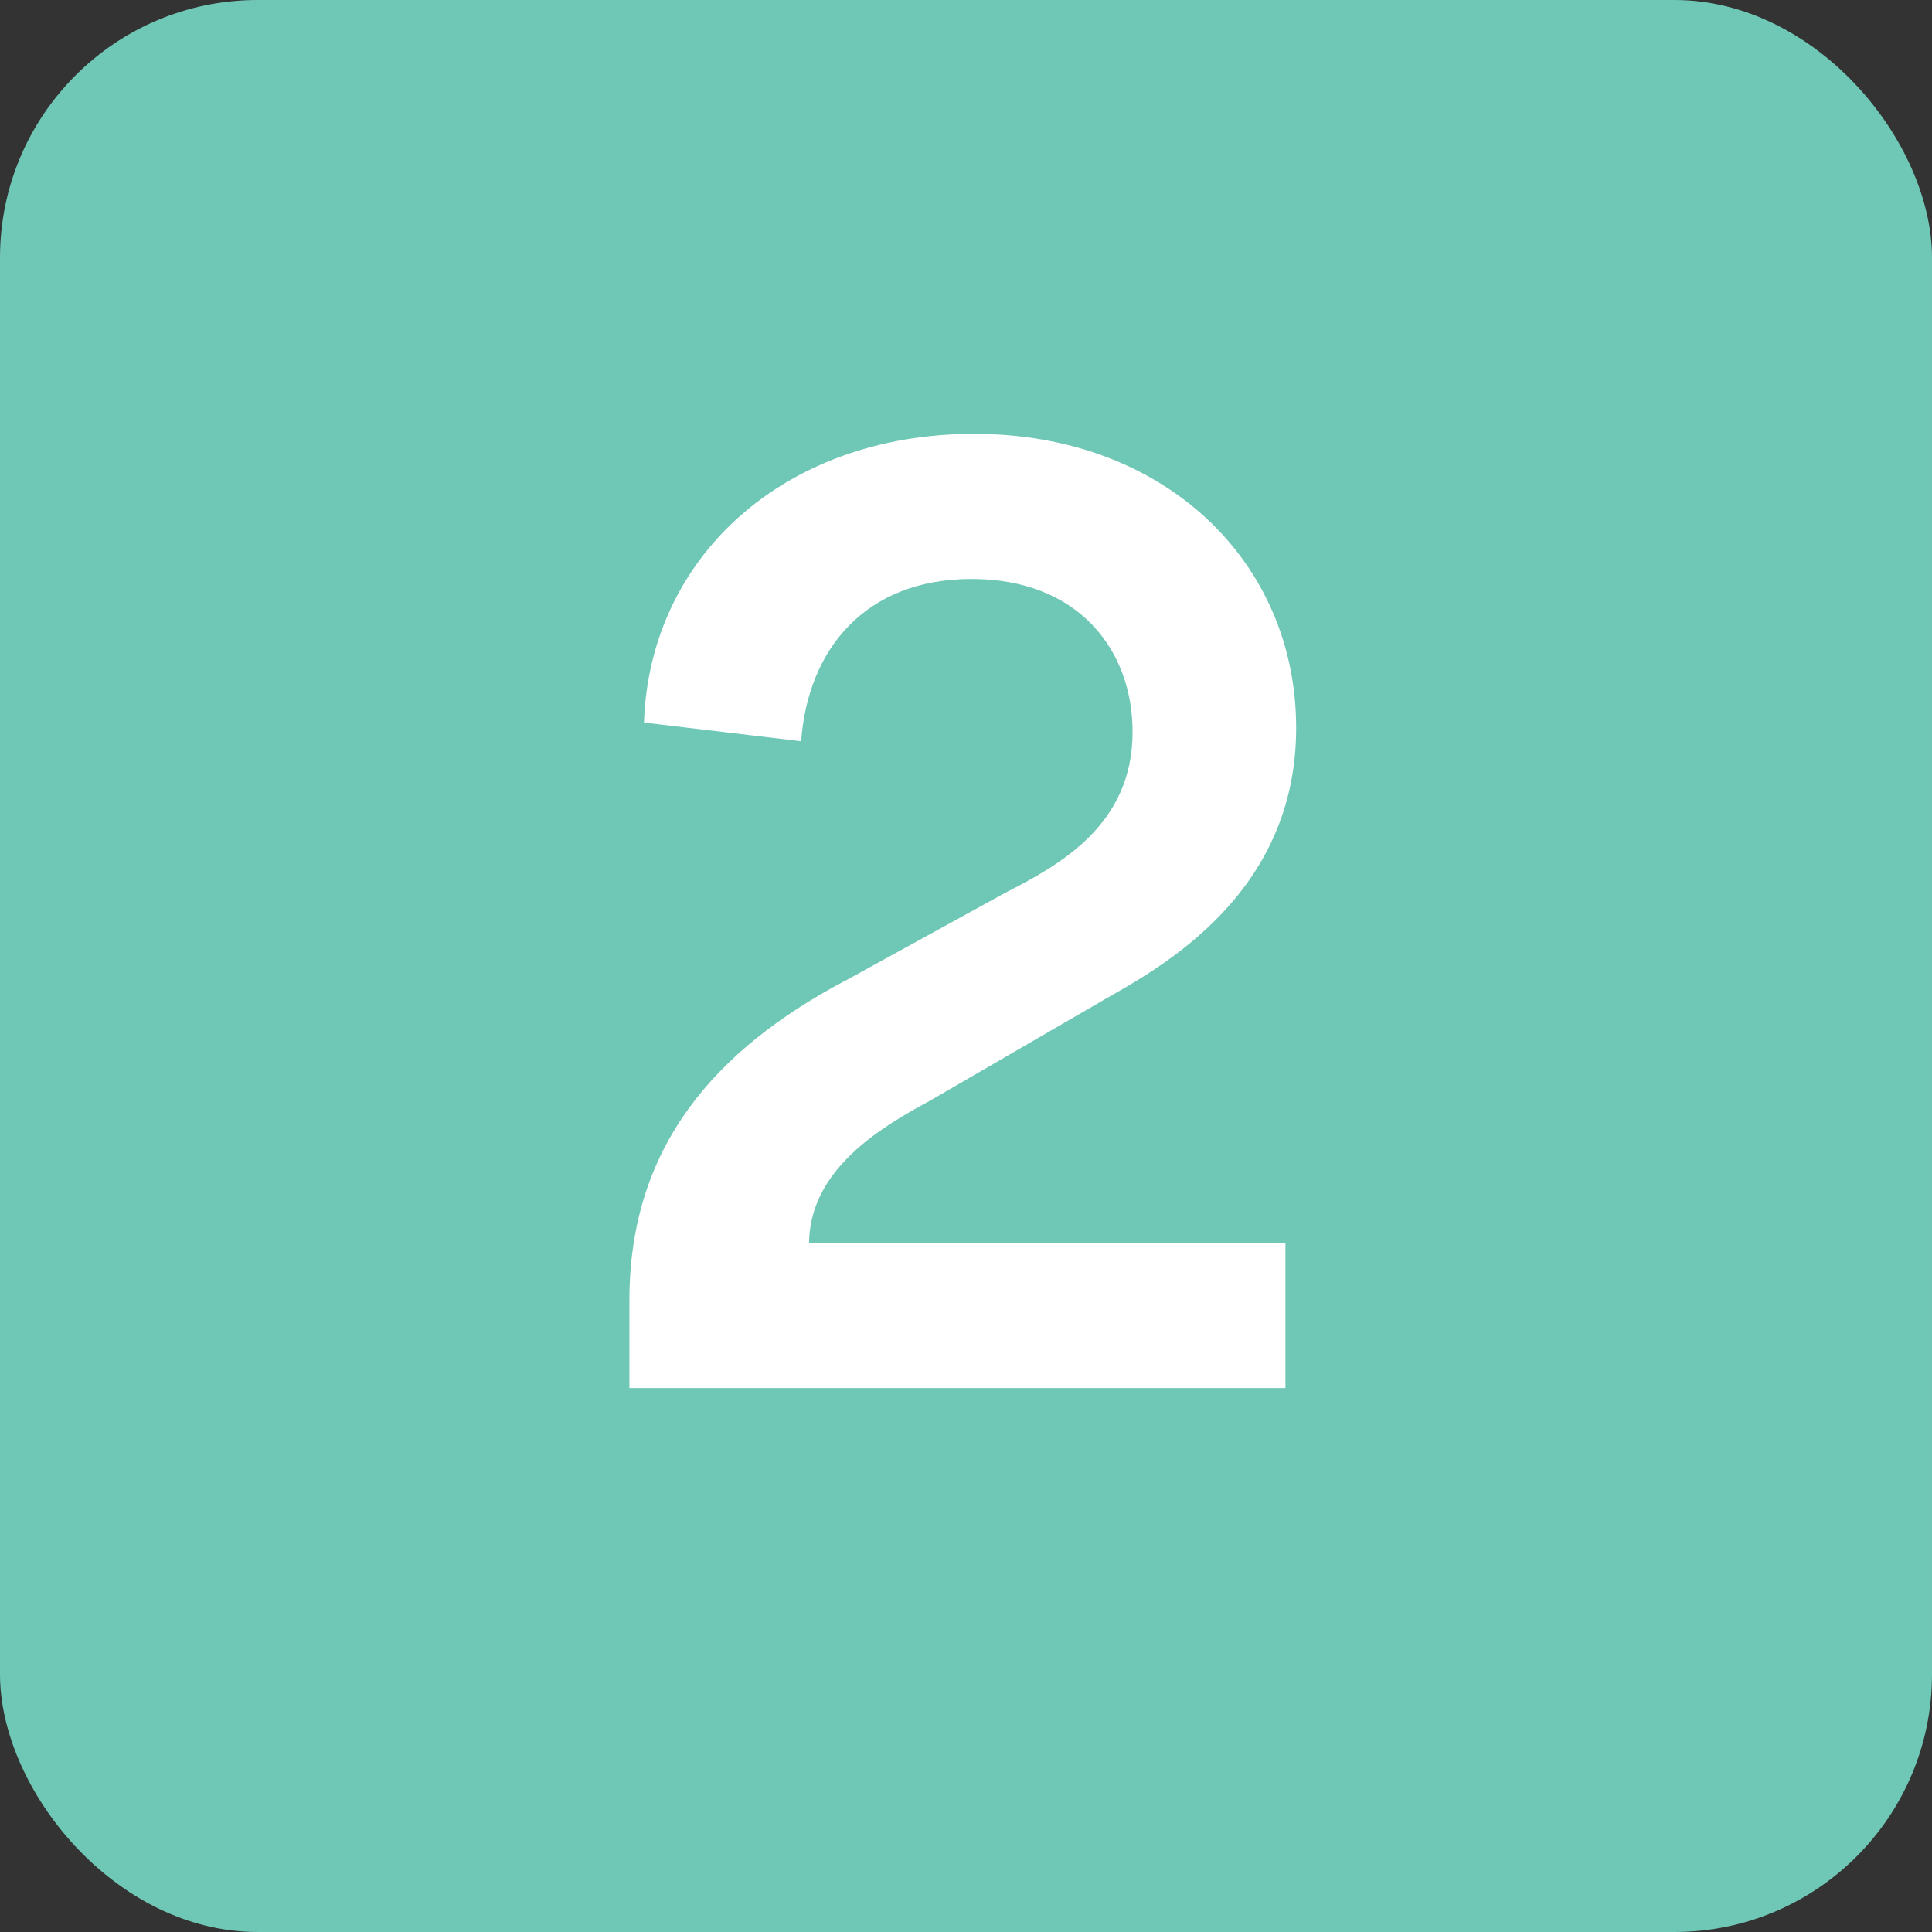 <svg xmlns="http://www.w3.org/2000/svg" id="Layer_1" viewBox="0 0 90 90">
  <rect x="0" y="0" width="90" height="90" fill="#333333" stroke="none"/>
  <defs fill="#000000">
    <style>
      .cls-1 {
        fill: #6fc7b6;
      }

      .cls-2 {
        fill: #fff;
      }
    </style>
  </defs>
  <rect class="cls-1" width="90" height="90" rx="12" ry="12" fill="#000000"/>
  <path class="cls-2" d="M39.37,45.69l7.44-4.09c2.54-1.3,5.95-3.16,5.95-7.5,0-3.84-2.54-7.13-7.5-7.13s-7.63,3.29-7.94,7.56l-7.32-.87c.25-7.69,6.51-13.45,15.38-13.45s15,5.95,15,13.7-6.32,11.16-8.93,12.65l-8.12,4.71c-2.17,1.18-5.52,3.1-5.64,6.51v.12h22.19v6.76h-30.56v-4.09c0-7.13,3.97-11.66,10.04-14.88Z" fill="#000000"/>
</svg>